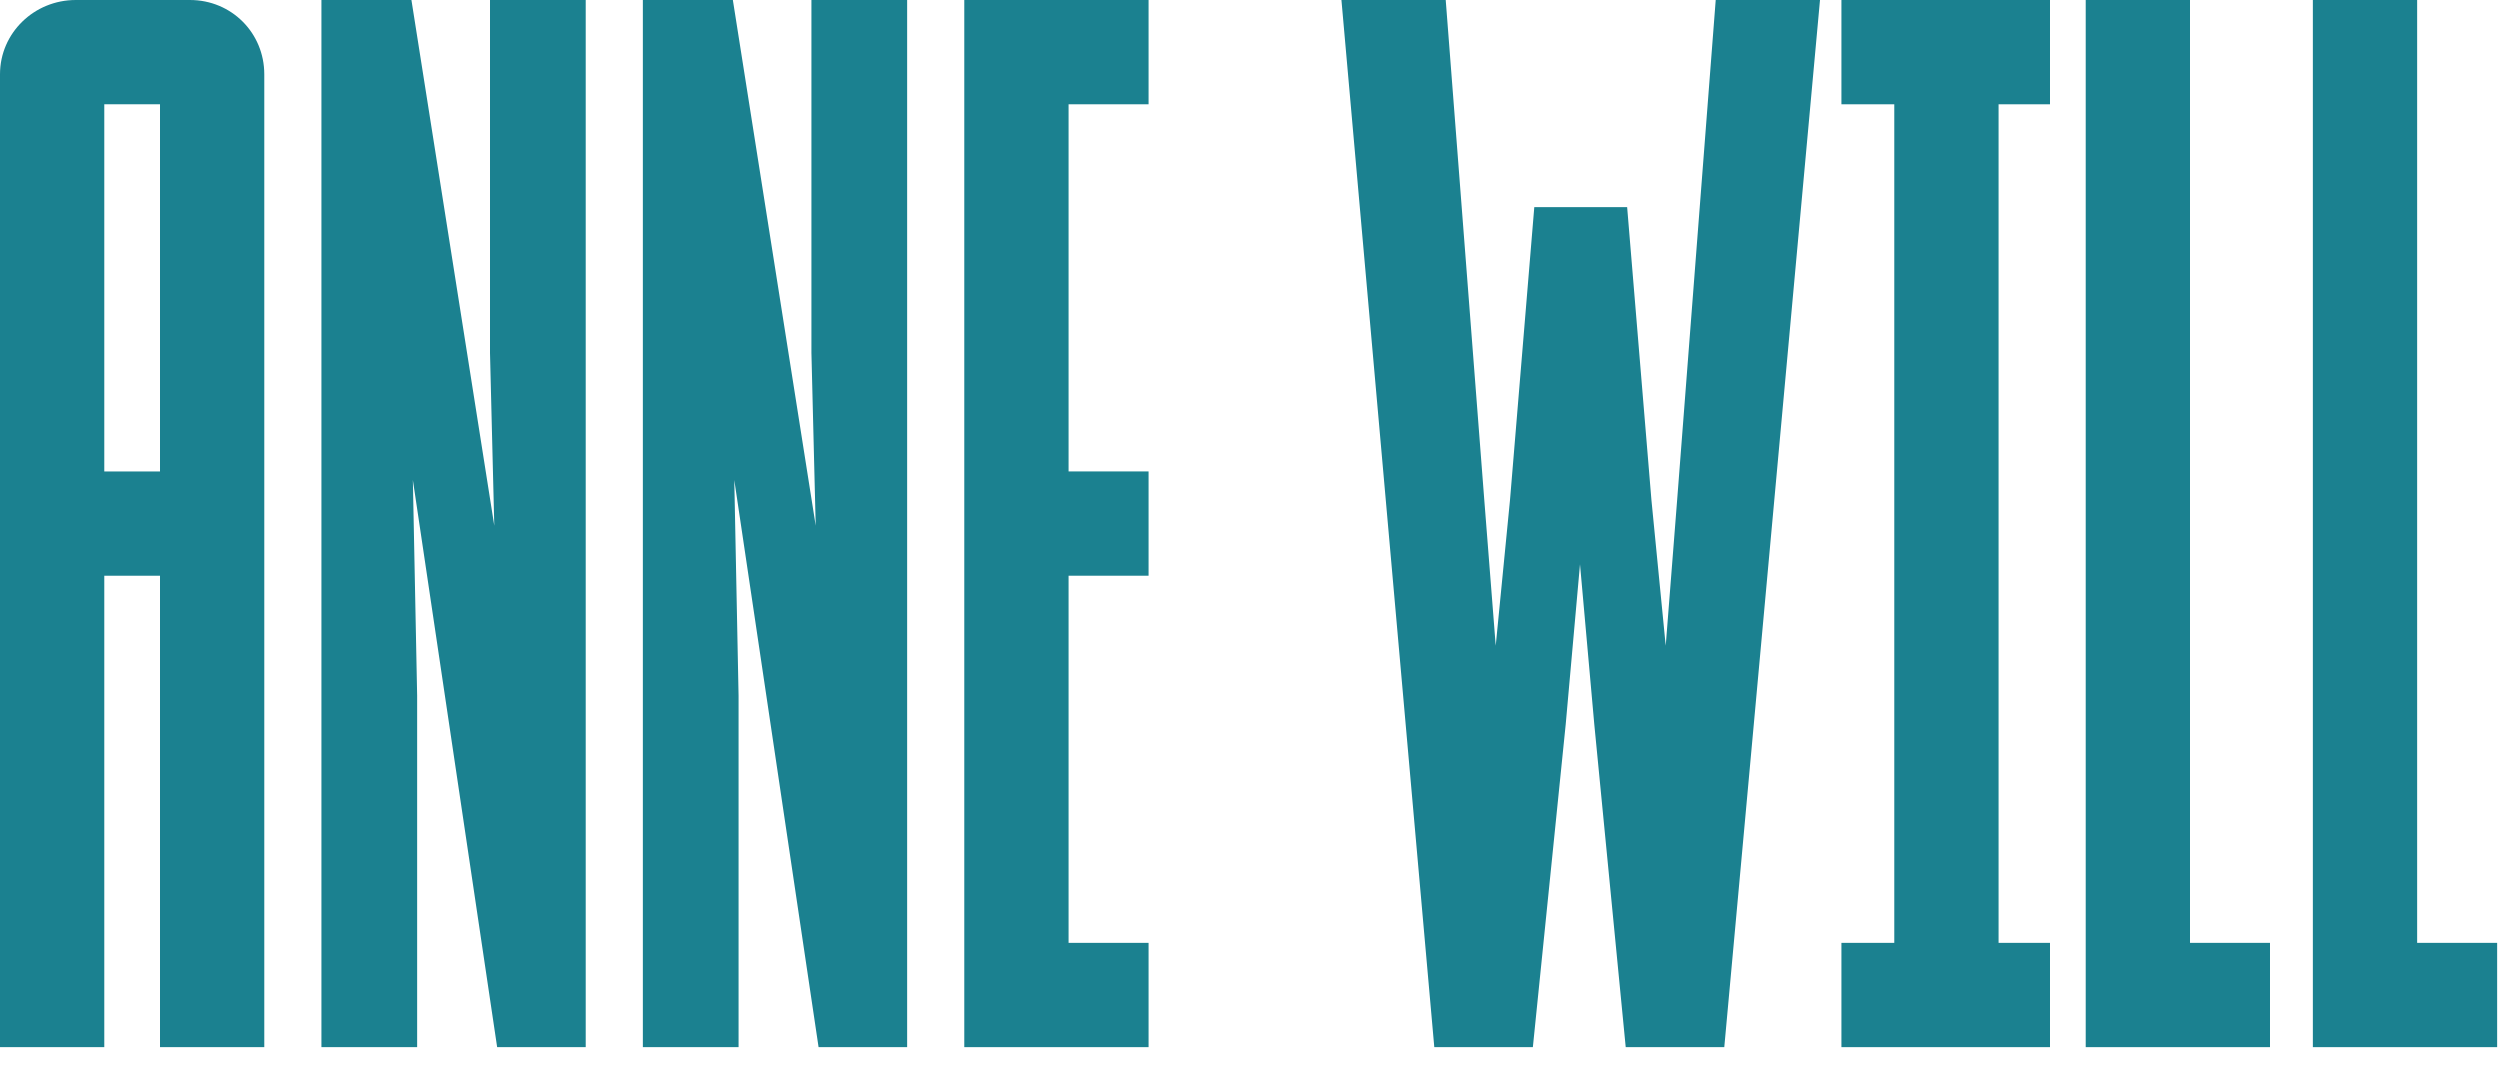 <?xml version="1.0" encoding="UTF-8" standalone="no"?><!DOCTYPE svg PUBLIC "-//W3C//DTD SVG 1.1//EN" "http://www.w3.org/Graphics/SVG/1.1/DTD/svg11.dtd"><svg width="100%" height="100%" viewBox="0 0 21 9" version="1.1" xmlns="http://www.w3.org/2000/svg" xmlns:xlink="http://www.w3.org/1999/xlink" xml:space="preserve" xmlns:serif="http://www.serif.com/" style="fill-rule:evenodd;clip-rule:evenodd;stroke-linejoin:round;stroke-miterlimit:2;"><g><path d="M0,8.796l0.876,0l0,-3.96l0.468,0l0,3.96l0.876,0l0,-8.172c0,-0.348 -0.276,-0.624 -0.624,-0.624l-0.96,0c-0.348,0 -0.636,0.276 -0.636,0.624l0,8.172Zm1.344,-7.92l0,3.084l-0.468,0l0,-3.084l0.468,0Z" style="fill:#1b8190;fill-rule:nonzero;"/><path d="M3.504,8.796l0,-2.952l-0.036,-1.812l0.708,4.764l0.744,0l0,-8.796l-0.804,0l0,2.964l0.036,1.452l-0.696,-4.416l-0.756,0l0,8.796l0.804,0Z" style="fill:#1b8190;fill-rule:nonzero;"/><path d="M6.204,8.796l0,-2.952l-0.036,-1.812l0.708,4.764l0.744,0l0,-8.796l-0.804,0l0,2.964l0.036,1.452l-0.696,-4.416l-0.756,0l0,8.796l0.804,0Z" style="fill:#1b8190;fill-rule:nonzero;"/><path d="M9.648,8.796l0,-0.876l-0.672,0l0,-3.084l0.672,0l0,-0.876l-0.672,0l0,-3.084l0.672,0l0,-0.876l-1.548,0l0,8.796l1.548,0Z" style="fill:#1b8190;fill-rule:nonzero;"/><path d="M14.088,4.2l-0.096,1.224l-0.12,-1.224l-0.204,-2.46l-0.78,0l-0.204,2.46l-0.12,1.224l-0.096,-1.224l-0.324,-4.2l-0.876,0l0.78,8.796l0.828,0l0.276,-2.712l0.12,-1.344l0.12,1.344l0.264,2.712l0.828,0l0.804,-8.796l-0.876,0l-0.324,4.2Z" style="fill:#1b8190;fill-rule:nonzero;"/><path d="M17.22,8.796l0,-0.876l-0.432,0l-0,-7.044l0.432,0l0,-0.876l-1.752,0l0,0.876l0.444,0l0,7.044l-0.444,0l0,0.876l1.752,0Z" style="fill:#1b8190;fill-rule:nonzero;"/><path d="M19.068,7.92l-0.672,0l0,-7.92l-0.876,0l0,8.796l1.548,0l0,-0.876Z" style="fill:#1b8190;fill-rule:nonzero;"/><path d="M20.976,7.92l-0.672,0l0,-7.92l-0.876,0l0,8.796l1.548,0l0,-0.876Z" style="fill:#1b8190;fill-rule:nonzero;"/></g></svg>